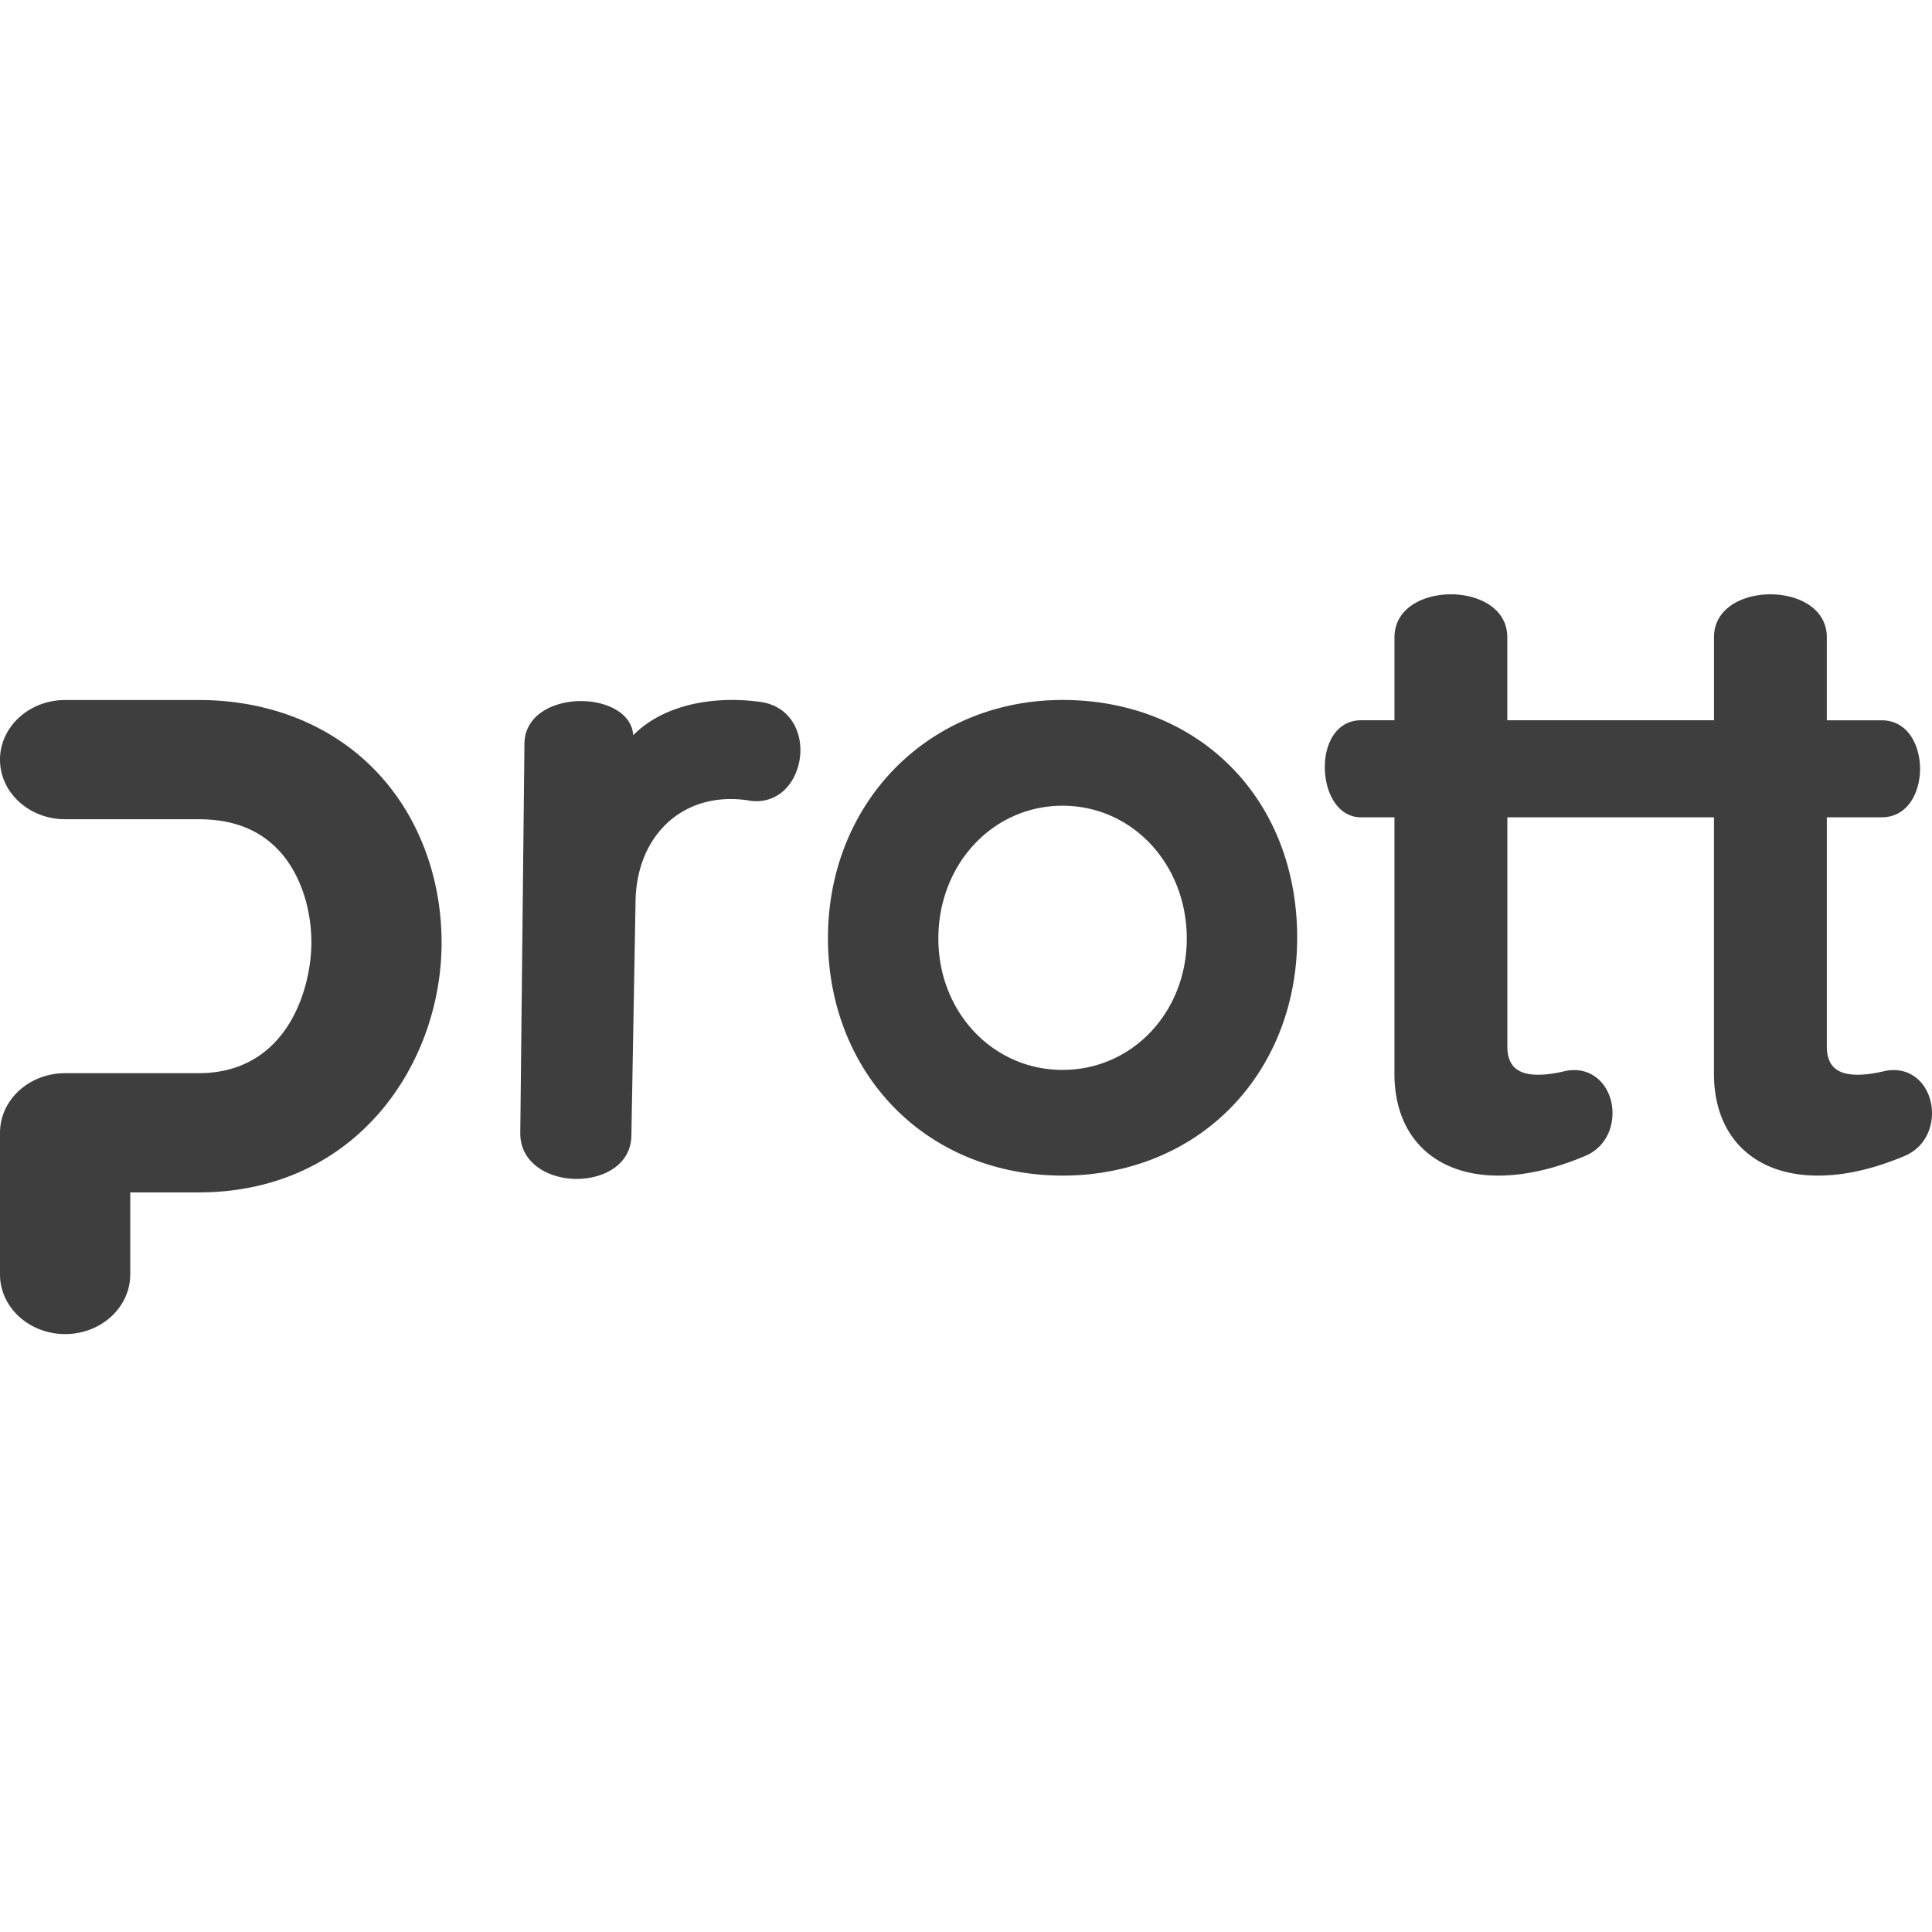 <?xml version="1.0" encoding="utf-8"?>
<!-- Generator: www.svgicons.com -->
<svg xmlns="http://www.w3.org/2000/svg" width="800" height="800" viewBox="0 0 512 197">
<path fill="#3E3E3E" d="M0 180.243v-37.531c0-8.761 7.732-15.807 17.277-15.807h35.326c23.679 0 29.915-22.631 29.915-34.584c0-9.178-2.897-17.767-7.903-23.649c-5.3-6.095-12.461-9.067-22.019-9.067h-35.32C7.733 59.611 0 52.547 0 43.817c0-8.712 7.732-15.806 17.277-15.806h35.326c19.923 0 37.36 7.486 49.092 21.112c9.876 11.456 15.328 26.816 15.328 43.192c0 32.072-22.558 66.191-64.427 66.191H34.517v21.73c0 8.713-7.72 15.807-17.24 15.807C7.732 196.05 0 188.955 0 180.243M194.028 27.998c-11.028 0-20.328 3.37-26.222 9.35c-.368-5.943-7.137-9.056-13.815-9.056c-7.23 0-15.01 3.584-15.01 11.445l-1.103 103.11c0 3.737 1.666 6.886 4.821 9.11c2.715 1.911 6.33 2.965 10.17 2.965c6.96 0 14.46-3.664 14.46-11.702l1.09-61.253c0-16.321 10.372-27.71 25.223-27.71c1.776 0 3.602.159 5.55.502c8.002.778 12.584-6.047 12.909-12.743c.294-6.268-3.186-12.927-11.58-13.62a52.876 52.876 0 0 0-6.493-.404zM343.76 91.126c0 17.302-6.187 33.188-17.399 44.742c-11.395 11.72-27.294 18.178-44.767 18.178c-17.473 0-33.37-6.458-44.766-18.178c-11.23-11.554-17.412-27.447-17.412-44.742c.012-35.987 26.749-63.128 62.197-63.128c35.436 0 62.16 25.523 62.16 63.122zm-95.084.092c0 19.532 14.46 34.817 32.912 34.817c18.46 0 32.918-15.28 32.918-34.81c0-19.728-14.458-35.198-32.918-35.198c-18.453 0-32.912 15.464-32.912 35.197zm262.976 43.266c-1.176-5.104-5.024-8.406-9.79-8.406c-.705 0-1.41.061-2.206.22c-2.793.675-5.268 1.018-7.333 1.018c-5.594 0-8.197-2.39-8.197-7.536V59.103h14.489c7.021 0 10.219-6.666 10.219-12.854c0-6.2-3.198-12.865-10.219-12.865h-14.49V11.426C484.133 3.584 476.383 0 469.172 0c-7.205 0-14.949 3.578-14.949 11.426v21.951h-54.771V11.426C399.463 3.584 391.713 0 384.5 0c-7.204 0-14.948 3.578-14.948 11.426v21.951h-8.834c-3.125 0-5.686 1.41-7.413 4.062c-1.428 2.181-2.218 5.147-2.218 8.332c0 6.617 3.308 13.332 9.63 13.332h8.823v67.955c0 16.646 10.568 26.988 27.57 26.988c7.106 0 14.875-1.777 23.096-5.257c6.292-2.757 7.928-9.349 6.789-14.305c-1.189-5.104-5.036-8.406-9.803-8.406c-.692 0-1.409.061-2.193.22c-2.806.675-5.269 1.018-7.352 1.018c-5.587 0-8.185-2.39-8.185-7.536V59.103h54.753v67.955c0 16.646 10.556 26.988 27.57 26.988c7.106 0 14.862-1.777 23.078-5.257c6.298-2.757 7.94-9.349 6.8-14.305z"/>
</svg>